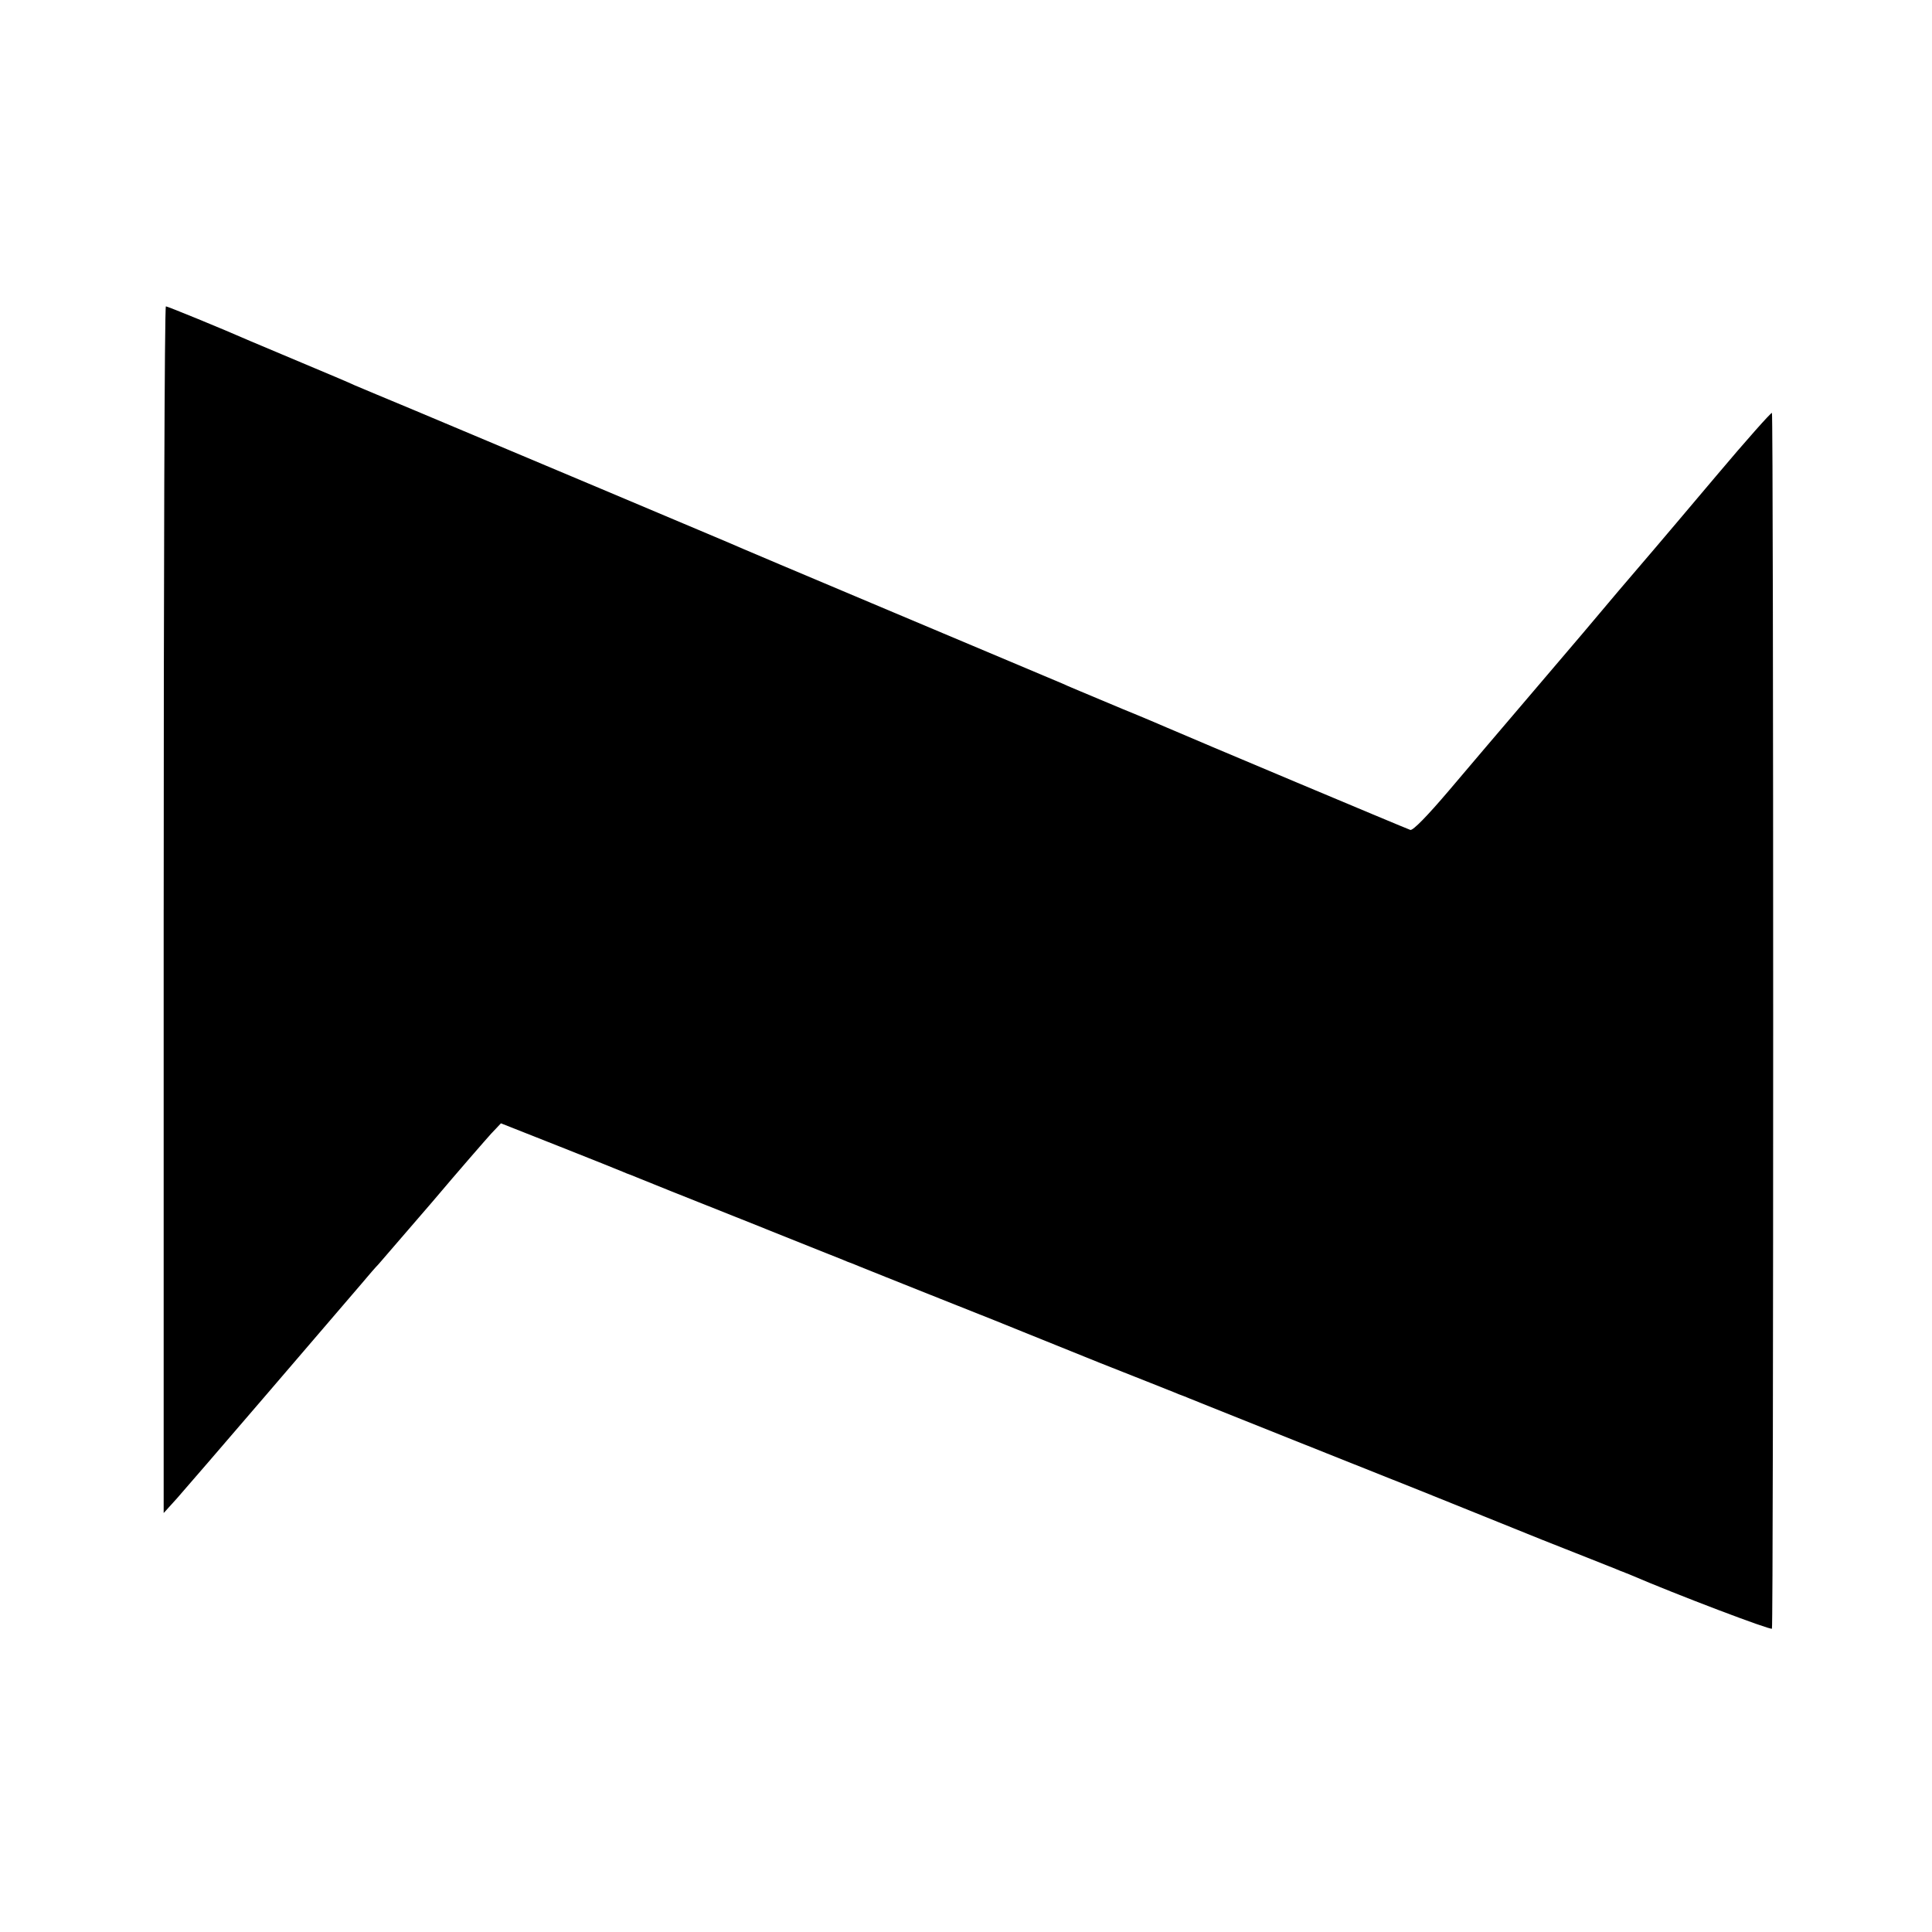 <?xml version="1.0" standalone="no"?>
<!DOCTYPE svg PUBLIC "-//W3C//DTD SVG 20010904//EN"
 "http://www.w3.org/TR/2001/REC-SVG-20010904/DTD/svg10.dtd">
<svg version="1.0" xmlns="http://www.w3.org/2000/svg"
 width="700pt" height="700pt" viewBox="0 0 700 700"
 preserveAspectRatio="xMidYMid meet">
<g transform="translate(0,700) scale(0.1,-0.1)"
fill="#000000" stroke="none">
<path d="M593 3704 l0 -2186 48 53 c49 55 588 683 669 778 25 30 52 61 61 70
8 9 96 111 195 226 98 116 195 227 214 248 l35 37 210 -83 c116 -46 219 -87
230 -92 11 -5 22 -9 25 -10 3 -1 16 -6 30 -12 14 -6 183 -74 375 -150 193 -77
359 -144 370 -148 11 -5 22 -9 25 -10 3 -1 16 -6 30 -12 14 -6 147 -59 295
-118 149 -59 284 -113 300 -120 17 -7 143 -58 280 -113 138 -54 259 -103 270
-107 11 -5 22 -9 25 -10 3 -1 16 -6 30 -12 14 -6 237 -95 495 -198 259 -103
484 -193 500 -200 17 -7 143 -58 280 -113 138 -54 259 -103 270 -107 11 -5 22
-9 25 -10 3 -1 14 -6 25 -10 172 -74 510 -202 515 -196 6 11 6 4398 0 4405 -3
2 -93 -99 -200 -226 -107 -127 -209 -247 -226 -267 -17 -20 -75 -88 -129 -151
-111 -132 -127 -151 -336 -396 -85 -99 -210 -247 -279 -328 -80 -94 -130 -145
-140 -143 -13 4 -798 334 -885 372 -16 7 -86 37 -155 65 -69 29 -138 58 -155
65 -16 7 -46 19 -65 28 -19 8 -294 124 -610 257 -316 133 -588 248 -605 256
-32 14 -816 344 -1130 476 -104 43 -203 85 -220 92 -16 8 -102 44 -190 81 -88
37 -173 73 -190 80 -100 44 -298 125 -304 125 -5 0 -8 -984 -8 -2186z"/>
</g>
</svg>
